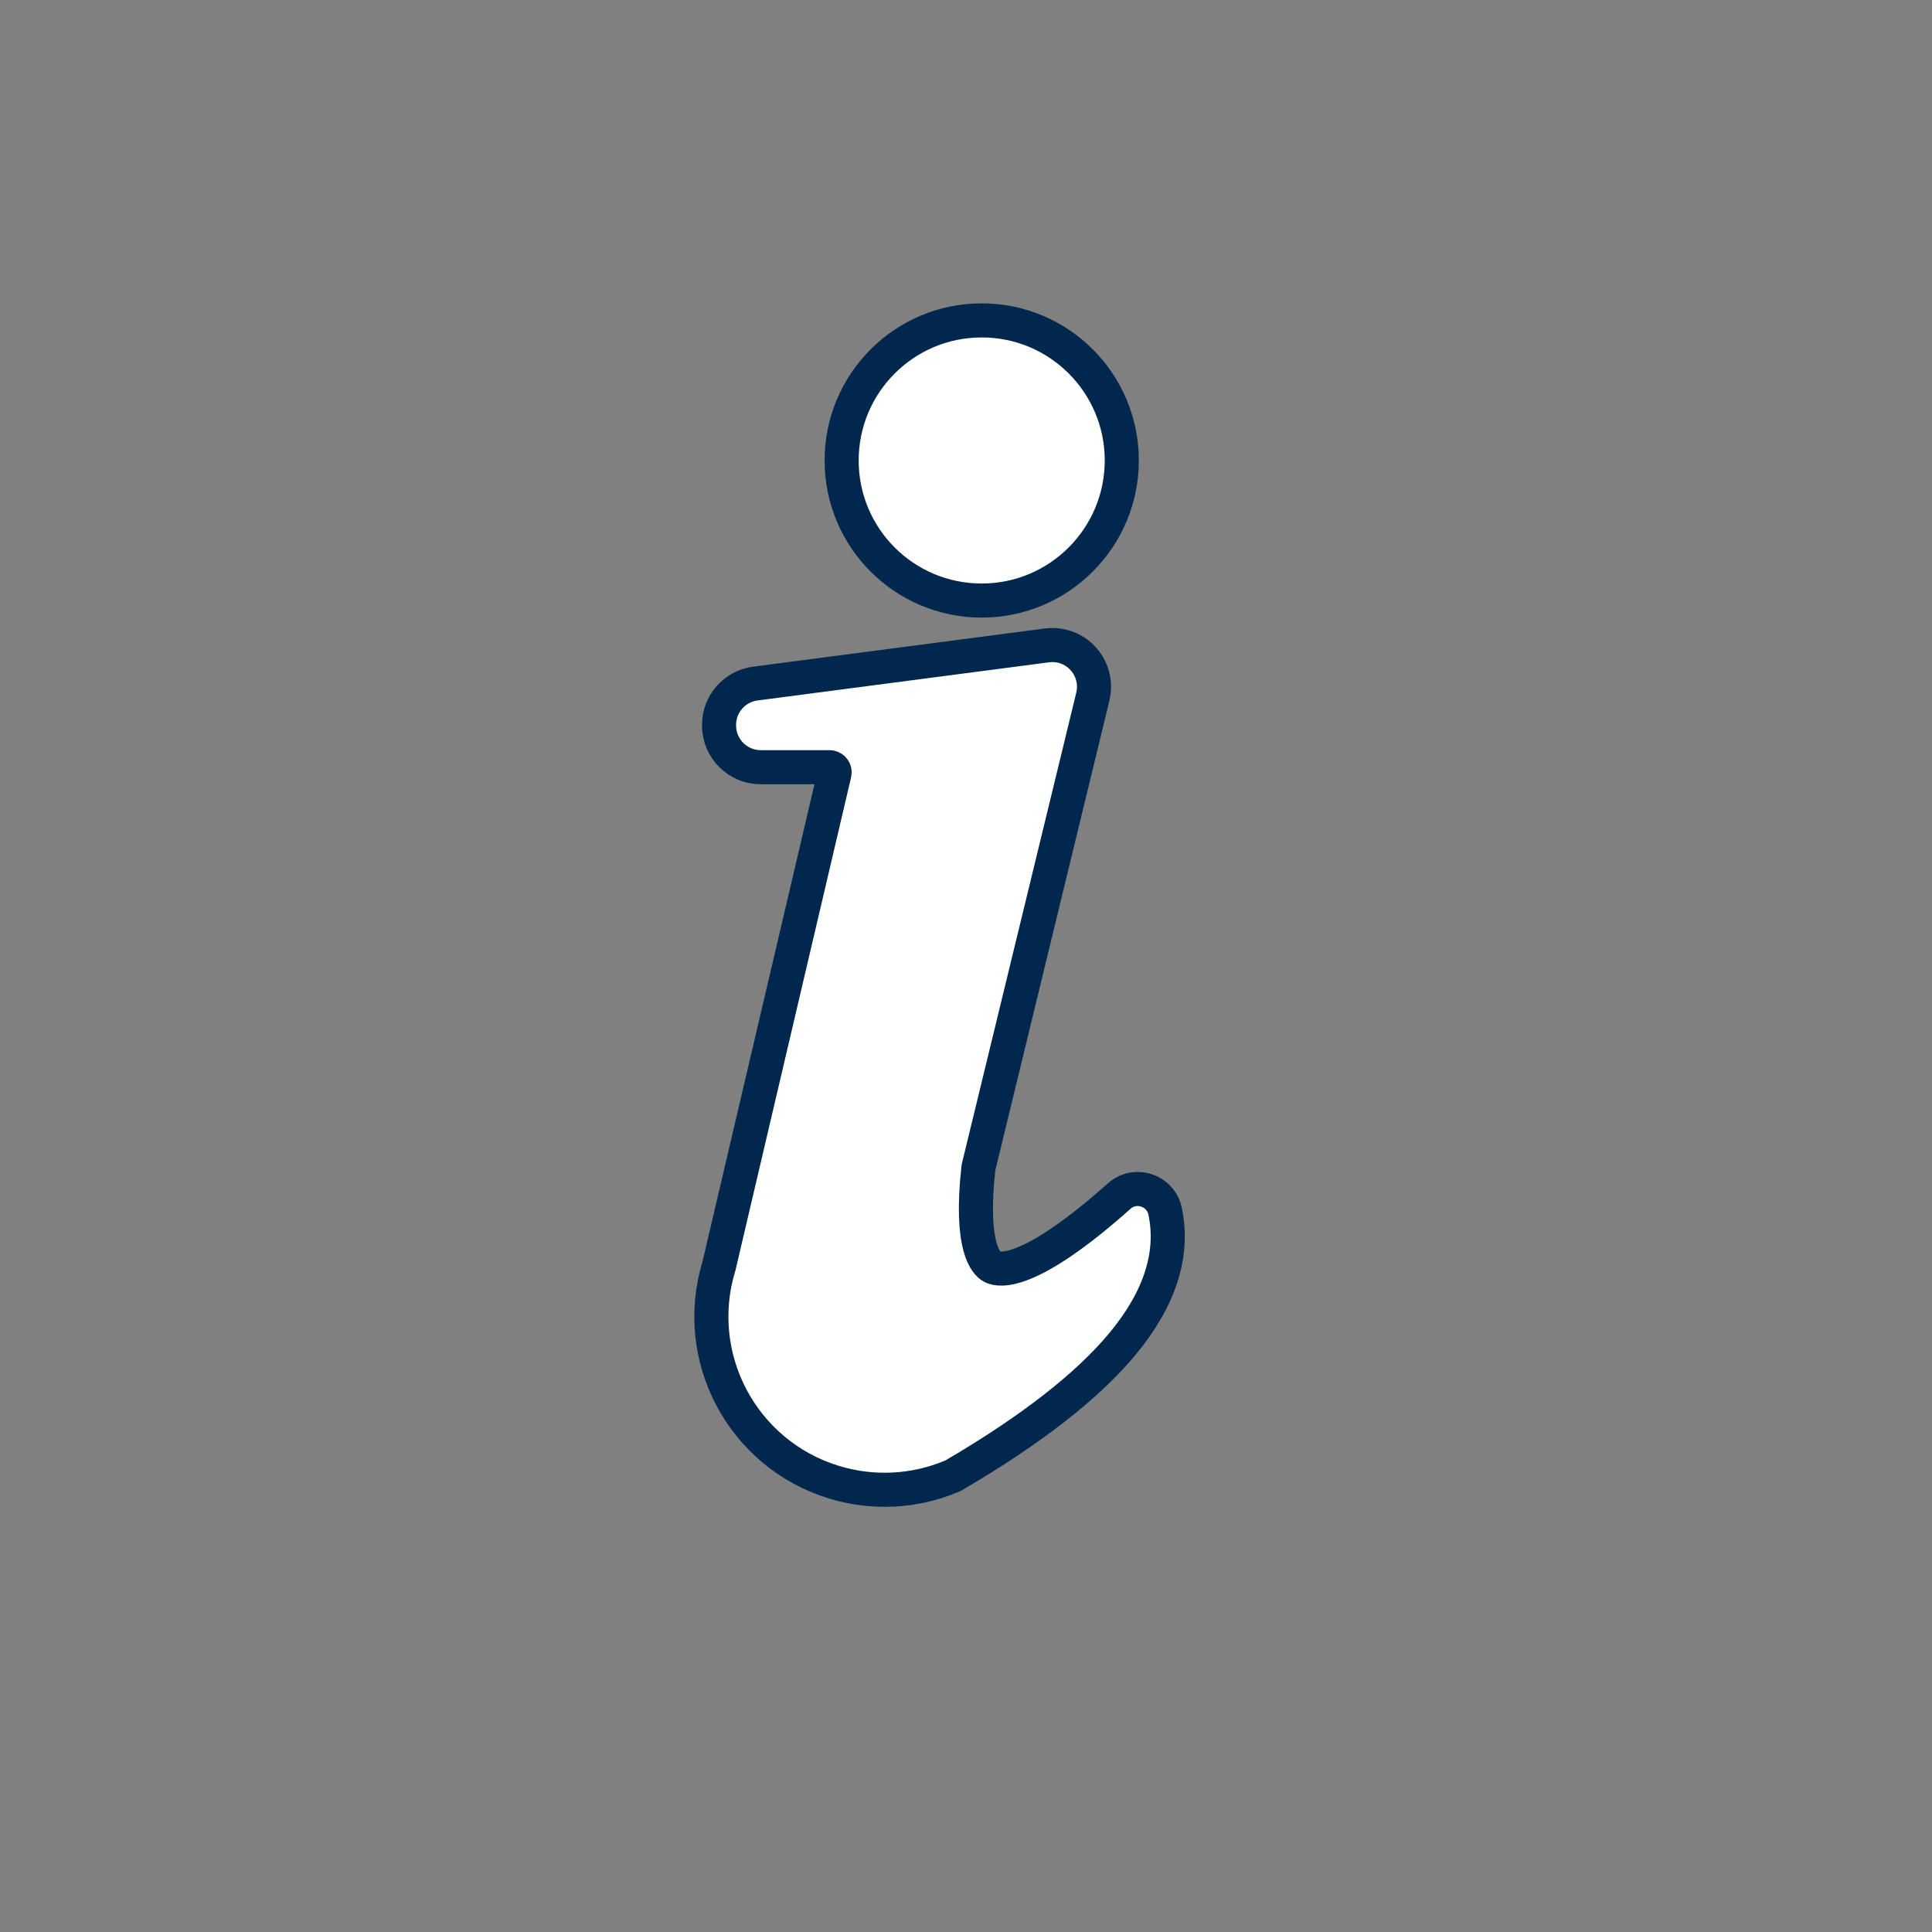 <svg width="56.693" height="56.693" xmlns="http://www.w3.org/2000/svg" xml:space="preserve" enable-background="new 0 0 56.693 56.693" version="1.1">

 <rect width="100%" height="100%" fill="#808080" stroke="none"/>

 <g>
  <title>Layer 1</title>
  <path stroke="#00274D" id="svg_1" d="m32.918,13.513c0,-2.271 -1.839,-4.111 -4.109,-4.111c-2.272,-0.001 -4.112,1.841 -4.112,4.111c0,2.271 1.84,4.11 4.11,4.11l0.002,0c2.268,-0.002 4.107,-1.841 4.109,-4.11zm0.726,21.42c-0.279,-0.094 -0.586,-0.03 -0.803,0.166c-2.637,2.35 -3.518,2.182 -3.725,2.074c-0.162,-0.084 -0.668,-0.543 -0.404,-2.912l3.357,-13.821c0.158,-0.657 -0.243,-1.317 -0.9,-1.478c-0.146,-0.035 -0.297,-0.043 -0.445,-0.024l-8.562,1.121c-0.607,0.08 -1.062,0.598 -1.062,1.21l0,0.024c0.001,0.671 0.546,1.218 1.22,1.22l2.022,0c0.082,0 0.149,0.066 0.149,0.147c0,0.013 -0.001,0.024 -0.003,0.036l-3.388,14.445c-0.825,2.684 0.681,5.525 3.364,6.35c1.143,0.352 2.371,0.29 3.473,-0.175c0.022,-0.011 0.041,-0.021 0.061,-0.031c2.255,-1.32 3.921,-2.618 4.944,-3.854c1.095,-1.321 1.513,-2.631 1.247,-3.889c-0.059,-0.286 -0.268,-0.519 -0.547,-0.609l0.002,0z" fill="#ffffff"/>
 </g>
</svg>